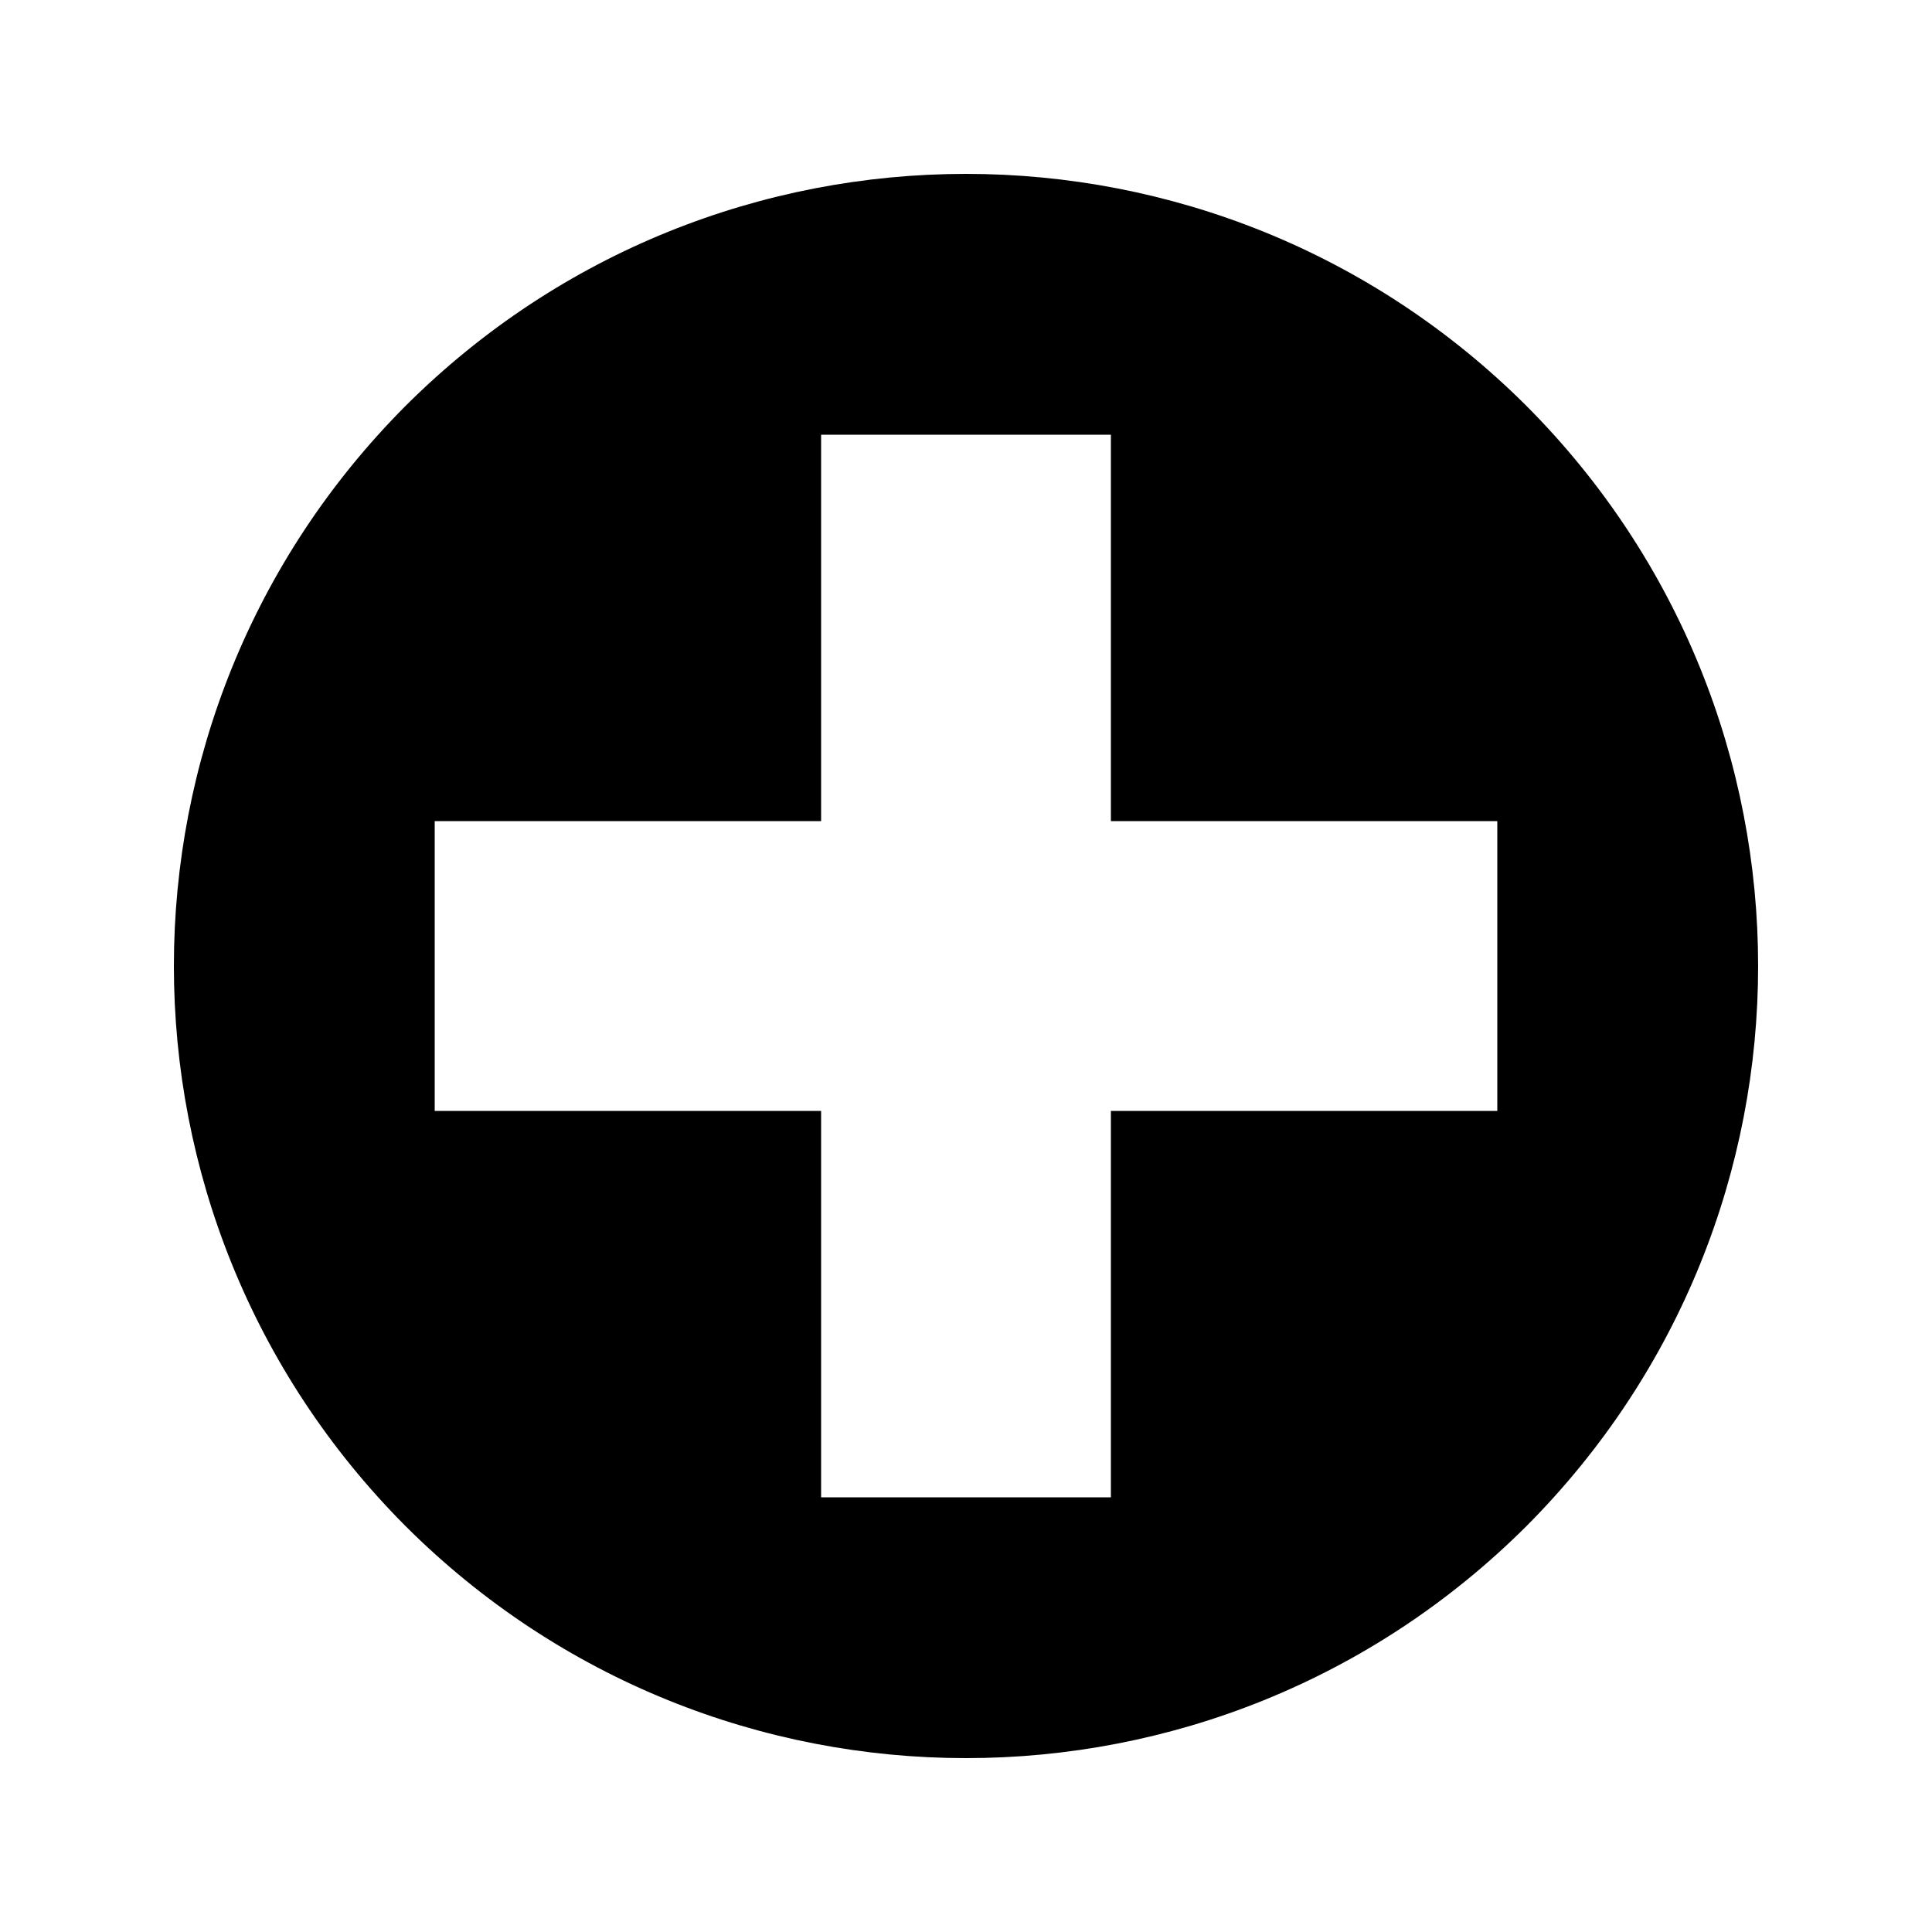 <?xml version="1.0" encoding="utf-8"?><!-- Скачано с сайта svg4.ru / Downloaded from svg4.ru -->
<svg width="800px" height="800px" viewBox="0 0 20 20" xmlns="http://www.w3.org/2000/svg">
<rect x="0" fill="none" width="20" height="20"/>
<g>
<path d="M15.8 4.2c3.2 3.21 3.2 8.39 0 11.6-3.21 3.2-8.39 3.2-11.6 0C1 12.59 1 7.41 4.2 4.2 7.41 1 12.59 1 15.8 4.2zm-4.3 11.3v-4h4v-3h-4v-4h-3v4h-4v3h4v4h3z"/>
</g>
</svg>